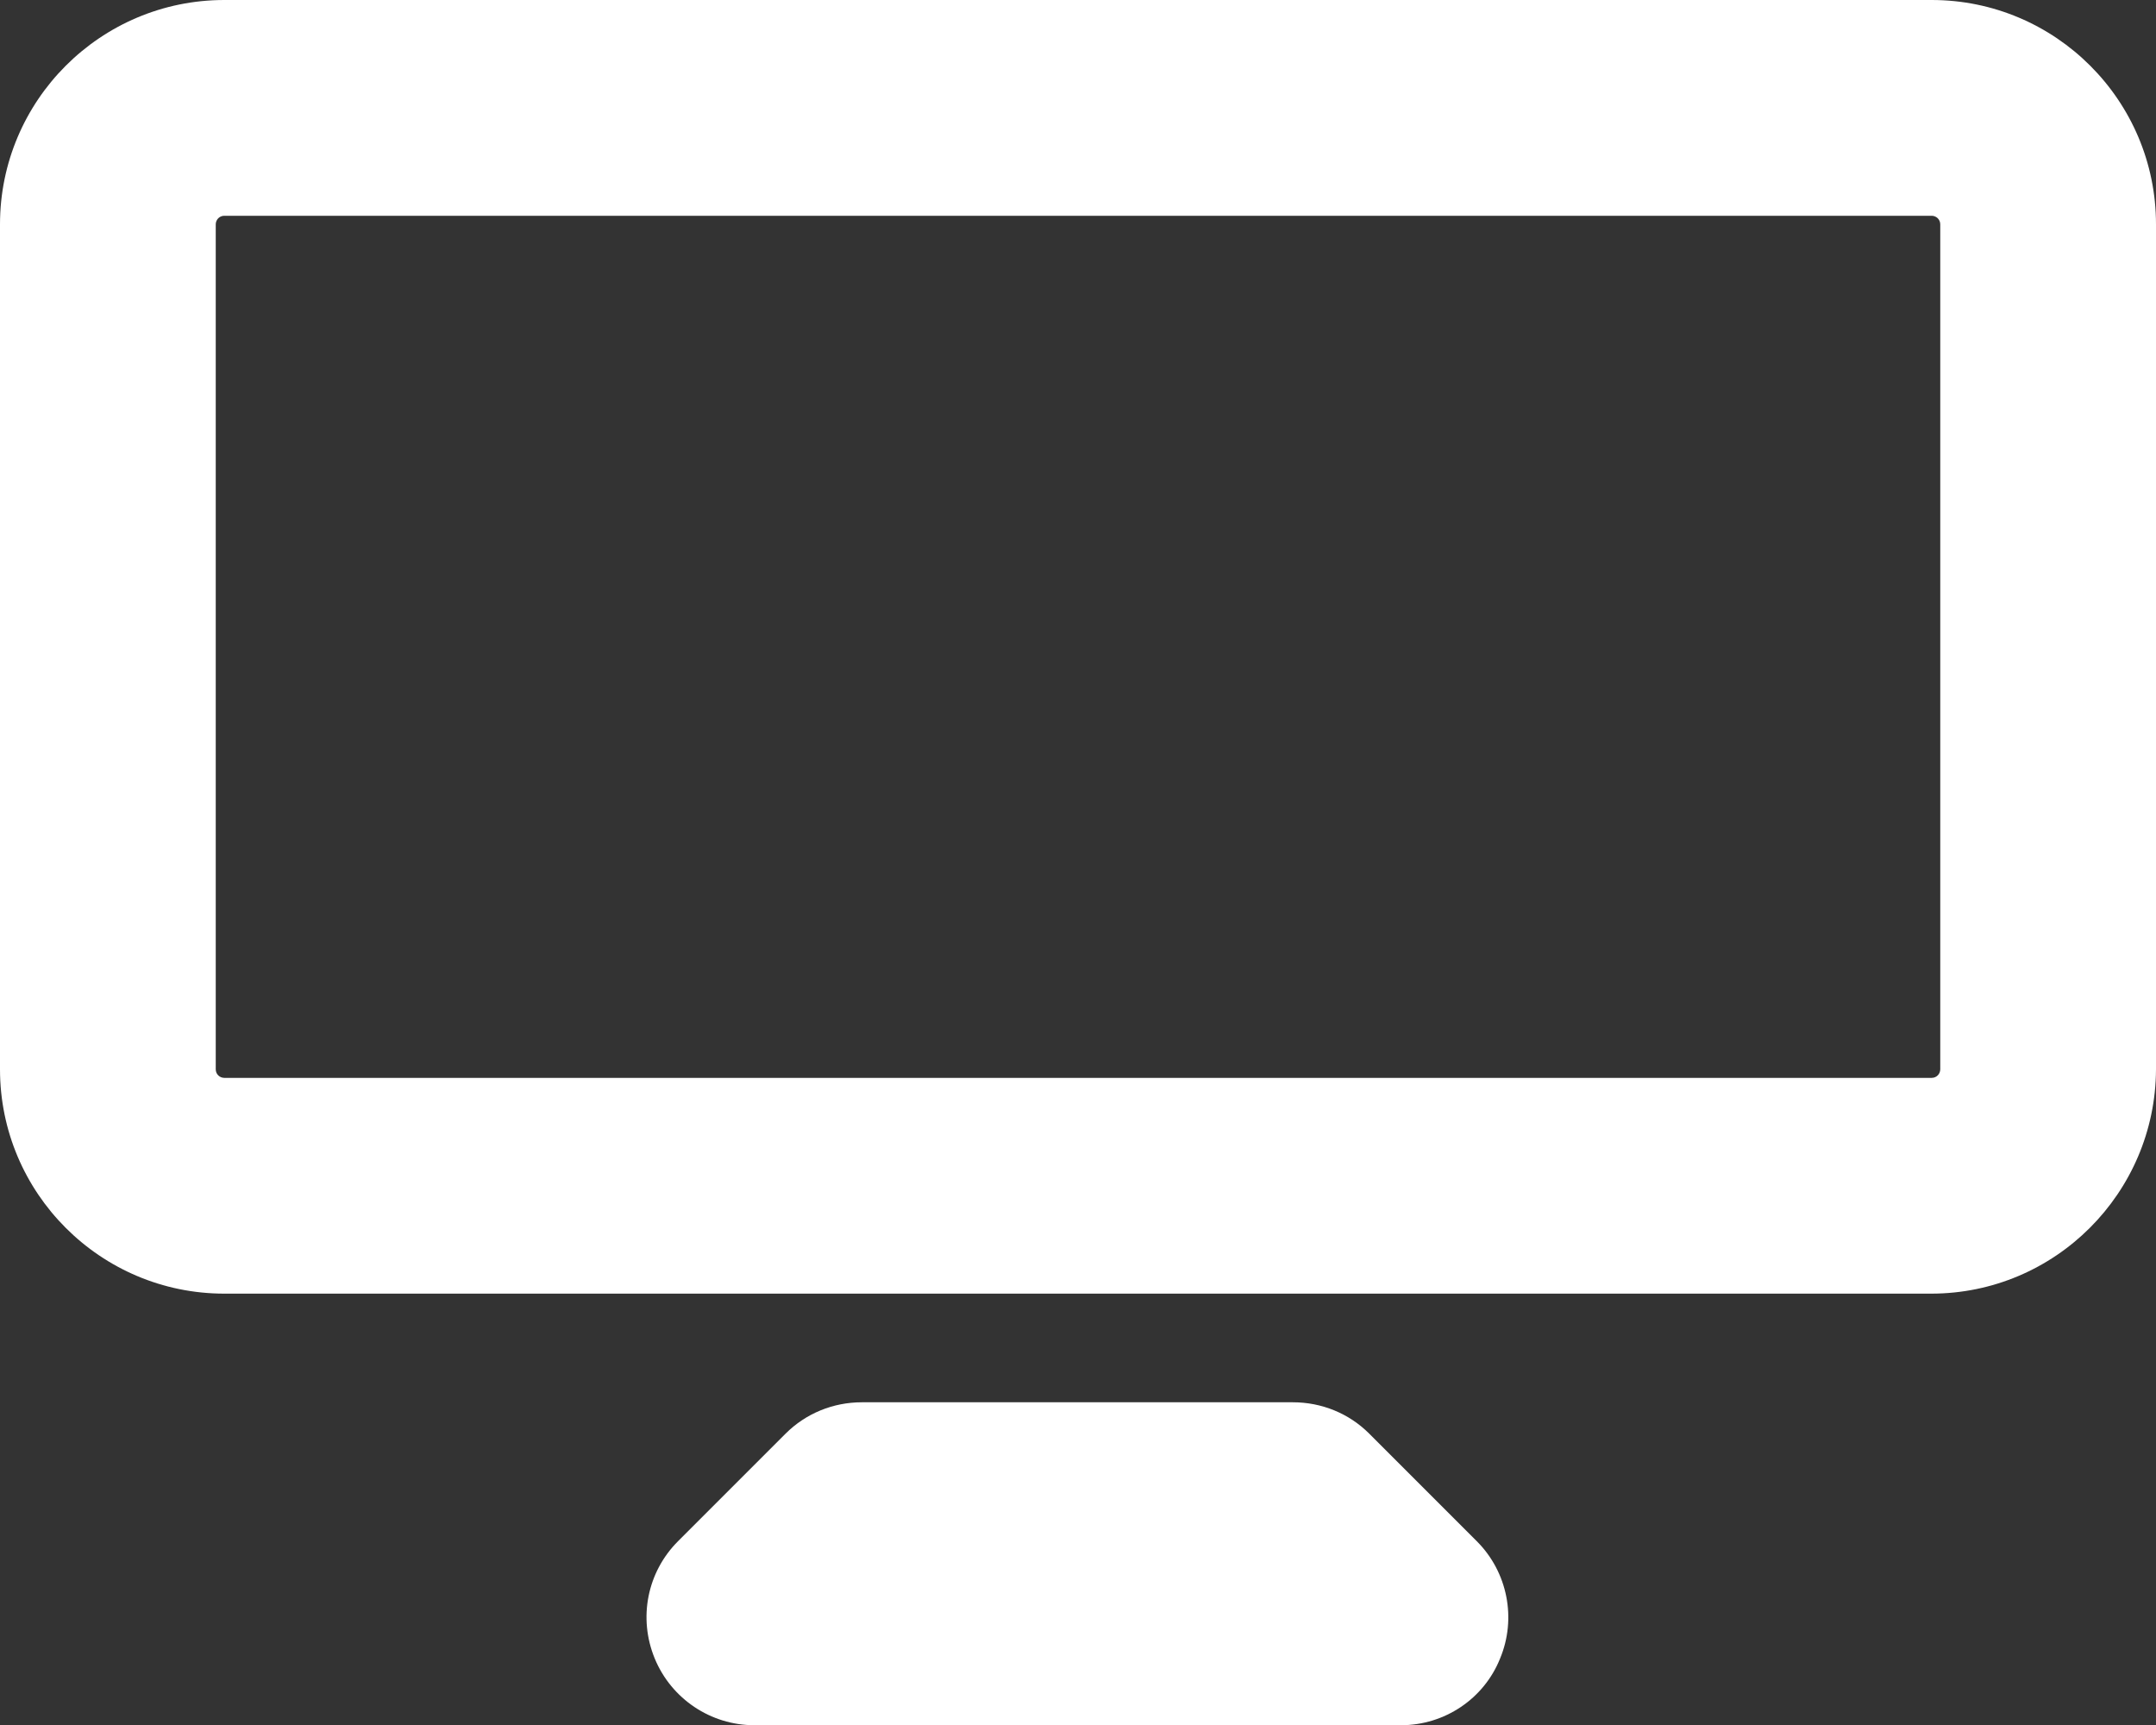 <svg width="60" height="48" viewBox="0 0 60 48" fill="none" xmlns="http://www.w3.org/2000/svg">
<rect x="0" y="0" width="60" height="48" fill="#333333" stroke="none"/>
<path d="M53.743 35.997H6.243C2.798 35.997 0 33.199 0 29.754V6.243C0 2.798 2.798 0 6.243 0H53.757C57.202 0 60 2.798 60 6.243V29.754C59.986 33.199 57.188 35.997 53.743 35.997ZM6.243 6.004C6.103 6.004 6.004 6.117 6.004 6.243V29.754C6.004 29.894 6.117 29.993 6.243 29.993H53.757C53.897 29.993 53.996 29.88 53.996 29.754V6.243C53.996 6.103 53.883 6.004 53.757 6.004H6.243Z" fill="white"/>
<path d="M38.99 48.006H20.991C19.782 48.006 18.685 47.275 18.221 46.15C17.757 45.025 18.01 43.745 18.868 42.887L21.863 39.892C22.426 39.33 23.185 39.02 23.986 39.02H35.981C36.782 39.02 37.542 39.33 38.104 39.892L41.099 42.887C41.957 43.745 42.21 45.039 41.746 46.15C41.296 47.275 40.199 48.006 38.99 48.006Z" fill="white"/>
</svg>
